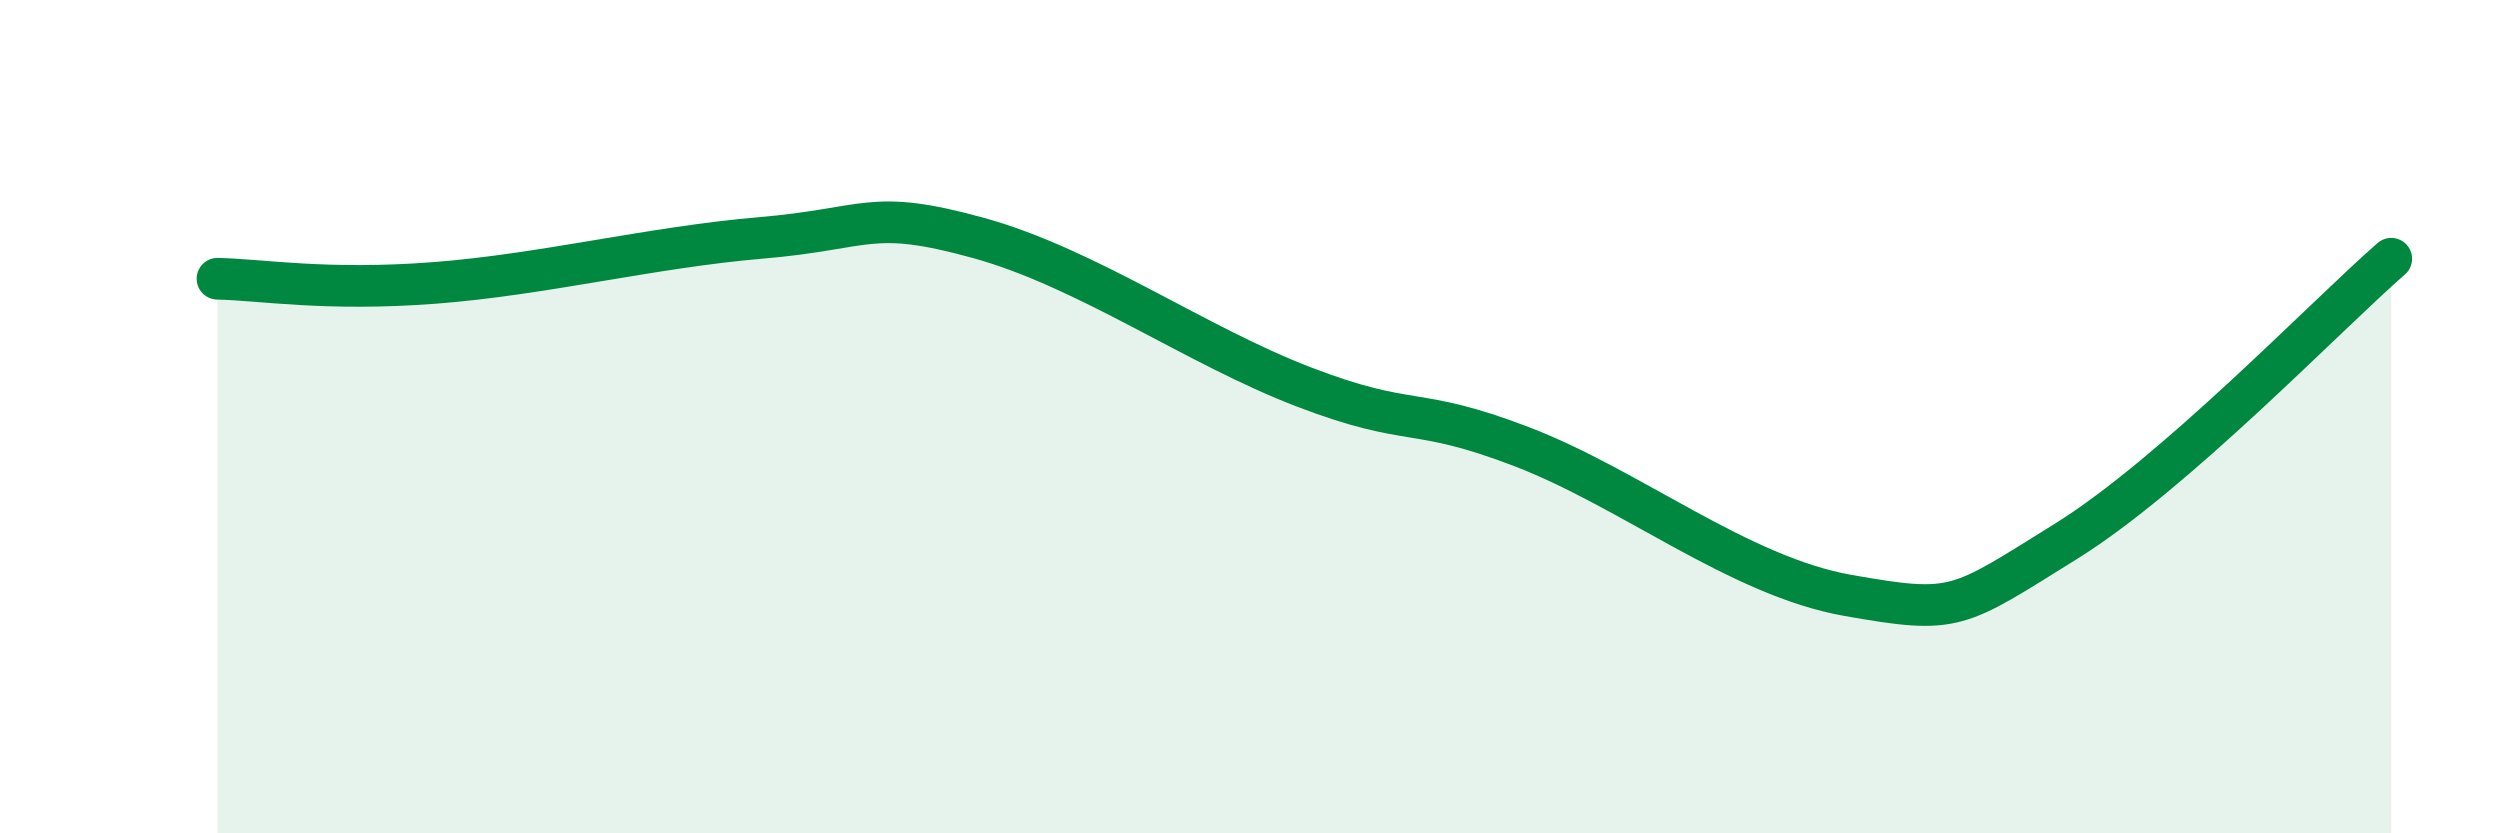 
    <svg width="60" height="20" viewBox="0 0 60 20" xmlns="http://www.w3.org/2000/svg">
      <path
        d="M 5.22,6.69 C 6.26,6.71 7.82,6.99 10.43,6.79 C 13.04,6.59 15.65,5.93 18.26,5.71 C 20.87,5.49 20.87,4.99 23.48,5.71 C 26.09,6.43 28.69,8.29 31.3,9.29 C 33.91,10.29 33.91,9.72 36.52,10.72 C 39.13,11.72 41.74,13.83 44.35,14.29 C 46.96,14.75 46.96,14.62 49.57,13 C 52.18,11.38 55.83,7.57 57.39,6.21L57.39 20L5.22 20Z"
        fill="#008740"
        opacity="0.1"
        stroke-linecap="round"
        stroke-linejoin="round"
      />
      <path
        d="M 5.22,6.69 C 6.26,6.71 7.82,6.99 10.43,6.79 C 13.04,6.59 15.65,5.93 18.26,5.71 C 20.87,5.49 20.87,4.99 23.48,5.71 C 26.09,6.43 28.69,8.29 31.3,9.29 C 33.91,10.29 33.91,9.72 36.52,10.72 C 39.13,11.72 41.74,13.83 44.35,14.29 C 46.96,14.75 46.96,14.62 49.57,13 C 52.18,11.38 55.83,7.57 57.39,6.21"
        stroke="#008740"
        stroke-width="1"
        fill="none"
        stroke-linecap="round"
        stroke-linejoin="round"
      />
    </svg>
  